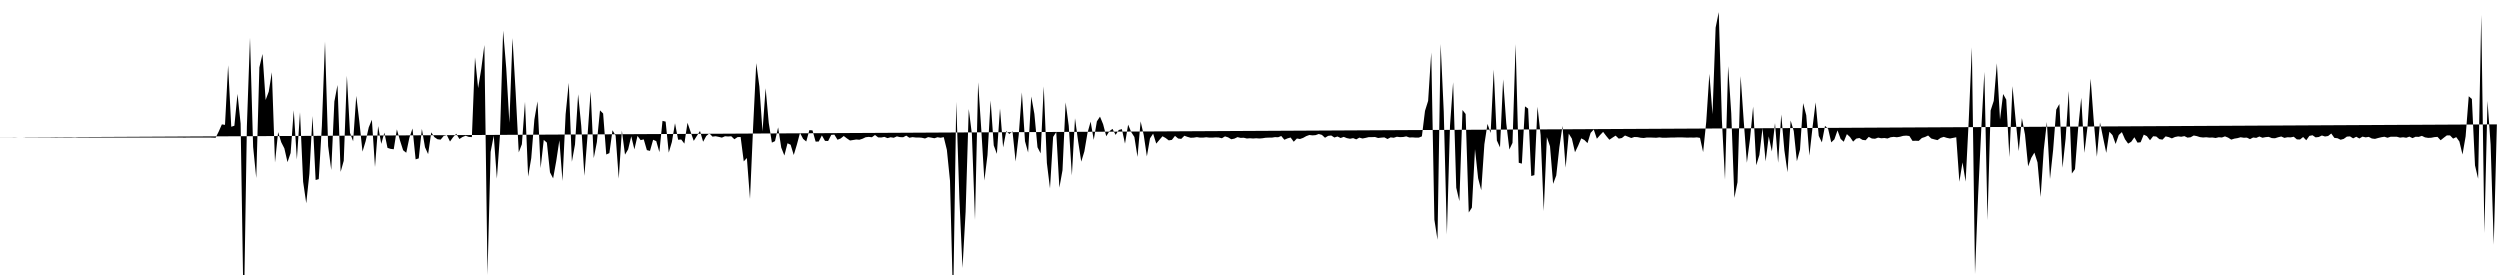 <svg viewBox="0 0 200 22" >
<polyline points="0,11 0.25,11 0.50,11 0.75,11 1,11 1.25,11 1.50,10.99 1.75,10.99 2,11 2.25,11 2.50,11 2.75,11 3,11 3.25,11 3.50,11 3.75,11 4,11 4.25,11 4.50,11.01 4.75,11 5,11 5.25,11 5.50,11 5.75,11 6,10.99 6.25,11 6.50,11 6.75,11 7,11 7.25,11 7.50,11 7.75,11 8,11 8.25,11 8.50,11 8.75,11 9,11 9.25,11 9.50,11 9.75,11 10,11 10.25,11 10.50,11 10.75,11 11,11 11.25,11 11.50,11 11.75,11 12,11 12.25,11 12.50,11 12.75,11 13,11 13.25,11 13.50,11 13.75,11 14,11 14.25,11 14.50,11 14.75,11.01 15,11 15.25,11 15.50,11 15.75,11 16,11 16.25,11 16.50,11 16.75,11 17,11.01 17.25,11.02 17.50,10.52 17.75,9.95 18,9.99 18.25,5.22 18.50,10.14 18.75,10.06 19,7.51 19.25,9.89 19.50,25.67 19.75,10.12 20,3.02 20.25,11.75 20.50,14.24 20.75,5.39 21,4.32 21.25,8 21.50,7.33 21.75,5.78 22,13 22.25,10.57 22.50,11.38 22.75,11.87 23,12.97 23.25,12.24 23.50,8.82 23.75,12.76 24,8.98 24.25,14.54 24.50,16.26 24.75,13.91 25,9.28 25.25,14.40 25.50,14.33 25.75,10.07 26,3.33 26.25,11.68 26.50,13.60 26.75,8.12 27,6.80 27.25,13.75 27.50,12.86 27.75,6.06 28,10.63 28.25,11.30 28.50,7.67 28.75,9.75 29,12.13 29.25,11.30 29.50,10.19 29.75,9.58 30,13.36 30.25,10.09 30.50,11.51 30.75,10.61 31,11.83 31.25,11.91 31.50,11.94 31.75,10.35 32,11.24 32.25,12.02 32.50,12.22 32.75,11.02 33,10.28 33.25,12.75 33.50,12.67 33.75,10.31 34,11.78 34.25,12.33 34.50,10.59 34.75,10.97 35,11.14 35.25,11.17 35.50,10.87 35.75,10.81 36,11.32 36.25,10.97 36.50,10.70 36.75,11.12 37,10.96 37.25,10.86 37.50,10.95 37.75,10.97 38,4.59 38.25,7.05 38.50,5.52 38.75,3.60 39,22 39.25,12.15 39.50,10.85 39.75,14.29 40,10.78 40.25,2.45 40.50,5.47 40.75,9.82 41,3.05 41.25,7.35 41.50,12.19 41.75,11.54 42,8.15 42.25,14.13 42.50,12.65 42.75,9.56 43,8.11 43.25,13.45 43.50,11.19 43.75,11.41 44,13.79 44.25,14.27 44.50,12.88 44.75,11.22 45,14.48 45.25,9.14 45.50,6.63 45.75,12.94 46,11.56 46.25,7.54 46.50,10.07 46.75,14.07 47,10.89 47.25,7.32 47.50,12.65 47.75,11.37 48,8.83 48.25,9.08 48.50,12.36 48.75,12.25 49,10.42 49.25,10.85 49.50,14.29 49.75,10.45 50,12.37 50.25,11.95 50.50,10.90 50.75,11.95 51,10.87 51.25,11.21 51.50,11.15 51.75,12.01 52,12.07 52.25,11.18 52.50,11.29 52.75,12.17 53,9.67 53.25,9.73 53.50,12.21 53.75,11.36 54,9.86 54.25,11.18 54.50,11.16 54.75,11.49 55,9.82 55.25,10.55 55.50,11.27 55.75,10.87 56,10.48 56.25,11.34 56.50,10.88 56.75,10.67 57,10.93 57.25,10.90 57.50,10.95 57.75,11.01 58,10.90 58.25,10.92 58.50,10.90 58.75,11.14 59,10.97 59.25,10.96 59.50,12.91 59.75,12.64 60,15.91 60.25,10.14 60.50,5.05 60.75,6.92 61,10.51 61.25,7.06 61.50,9.83 61.75,11.41 62,11.29 62.25,10.19 62.50,11.81 62.75,12.44 63,11.46 63.25,11.58 63.50,12.40 63.75,11.57 64,10.63 64.25,11.11 64.50,11.32 64.75,10.41 65,10.43 65.25,11.33 65.50,11.32 65.75,10.83 66,11.27 66.25,11.28 66.50,10.79 66.75,10.77 67,11.18 67.25,11.08 67.50,10.88 67.75,11.07 68,11.24 68.25,11.20 68.50,11.16 68.75,11.18 69,11.10 69.25,10.98 69.50,10.95 69.75,10.98 70,10.80 70.25,10.99 70.50,11 70.75,10.95 71,11.05 71.25,10.98 71.50,11.02 71.75,10.91 72,10.97 72.25,10.98 72.50,10.85 72.75,11.02 73,10.97 73.25,11 73.50,11 73.75,11.02 74,11.08 74.25,10.97 74.50,11.01 74.75,11.06 75,10.98 75.25,11.02 75.50,10.97 75.75,11.99 76,14.46 76.25,24.32 76.50,8.15 76.75,15.87 77,21.44 77.25,16.93 77.50,8.72 77.75,10.71 78,17.59 78.25,6.58 78.50,10.32 78.75,14.44 79,12.40 79.25,8.04 79.50,11.63 79.75,12.31 80,8.68 80.25,11.79 80.50,10.49 80.75,10.72 81,10.50 81.25,12.92 81.50,10.78 81.75,7.39 82,11.30 82.25,12.20 82.50,7.72 82.75,9.11 83,11.78 83.25,12.27 83.50,6.91 83.75,13.04 84,15.07 84.25,10.95 84.50,10.57 84.75,15.01 85,13.62 85.25,8.19 85.50,10.07 85.75,14.04 86,9.46 86.25,11.30 86.50,12.93 86.75,12.11 87,10.63 87.25,9.73 87.50,11.19 87.75,9.71 88,9.33 88.25,9.94 88.50,10.90 88.75,10.50 89,10.31 89.25,10.79 89.50,10.40 89.75,10.33 90,11.49 90.25,9.97 90.50,10.57 90.75,10.96 91,12.55 91.25,9.71 91.50,10.81 91.75,12.51 92,11.07 92.25,10.69 92.50,11.49 92.75,11.19 93,10.90 93.25,11.04 93.50,11.23 93.75,11.19 94,10.87 94.25,11.08 94.50,11.11 94.75,10.86 95,10.95 95.25,11.02 95.50,11.01 95.75,10.97 96,11.01 96.25,11.01 96.50,10.98 96.75,11.01 97,11.01 97.25,10.99 97.50,11 97.75,11.06 98,10.91 98.25,10.99 98.50,11.14 98.75,11.09 99,10.97 99.25,11.03 99.50,11.02 99.75,11.08 100,11.06 100.25,11.08 100.50,11.06 100.75,11.08 101,11.06 101.25,11.02 101.50,11.01 101.75,11.01 102,10.97 102.25,10.98 102.50,10.88 102.75,11.18 103,11.07 103.25,11 103.50,11.34 103.75,11.08 104,11.12 104.25,11.03 104.50,10.89 104.75,10.80 105,10.83 105.25,10.81 105.50,10.72 105.75,10.79 106,11.02 106.25,10.87 106.50,10.84 106.75,11 107,10.92 107.25,11.04 107.50,10.95 107.75,11.05 108,11.10 108.25,11.05 108.50,11.15 108.75,11.01 109,11.08 109.25,11.03 109.50,10.97 109.75,10.97 110,10.96 110.25,11.04 110.50,11.01 110.75,10.99 111,11.12 111.25,10.99 111.50,11.02 111.75,10.94 112,10.97 112.25,10.96 112.50,10.91 112.75,11 113,10.99 113.25,11.01 113.50,11.01 113.75,10.91 114,8.87 114.25,8.07 114.50,4.20 114.75,17.58 115,19.18 115.25,3.52 115.50,8.93 115.75,18.76 116,10.06 116.25,6.58 116.50,15.02 116.75,16.09 117,8.80 117.25,9.12 117.50,17 117.75,16.61 118,11.93 118.25,14.26 118.50,15.22 118.75,11.54 119,9.91 119.25,10.64 119.50,5.57 119.75,11.24 120,11.79 120.25,6.35 120.50,9.86 120.75,11.96 121,11.43 121.25,3.53 121.50,13.02 121.75,13.09 122,8.51 122.25,8.69 122.50,14.08 122.75,14.01 123,8.54 123.25,10.80 123.50,16.89 123.75,10.97 124,11.70 124.25,14.71 124.50,14.04 124.75,11.77 125,10.07 125.25,13.41 125.50,10.69 125.75,11.09 126,12.18 126.25,11.66 126.50,11.07 126.75,11.20 127,11.45 127.25,10.63 127.50,10.36 127.75,11.10 128,10.81 128.25,10.55 128.50,10.88 128.75,11.18 129,11.01 129.25,10.85 129.50,11.09 129.75,11.04 130,10.84 130.25,10.94 130.50,11.04 130.75,10.96 131,10.97 131.25,11.02 131.50,11.04 131.75,11 132,11 132.25,11.01 132.50,11.02 132.75,10.99 133,11.02 133.25,11.02 133.50,11.01 133.75,11 134,11 134.25,10.99 134.50,10.99 134.75,11 135,11.01 135.25,11 135.50,11.01 135.75,10.99 136,11.03 136.25,12.17 136.50,9.74 136.75,5.91 137,9.14 137.25,2.21 137.50,0.97 137.75,9.58 138,14.37 138.25,5.29 138.50,9.06 138.75,15.83 139,14.58 139.25,6.09 139.50,9.71 139.75,13.02 140,11.12 140.25,8.53 140.50,13.22 140.75,12.40 141,10.26 141.25,12.91 141.50,10.91 141.75,12.12 142,9.85 142.25,13.02 142.50,9.16 142.75,12.03 143,13.78 143.25,9.64 143.50,10.48 143.75,12.90 144,11.97 144.25,8.25 144.50,9.22 144.75,12.45 145,10.21 145.25,8.19 145.50,10.87 145.75,11.39 146,10.07 146.25,10.30 146.50,11.39 146.75,11.15 147,10.43 147.25,11.11 147.50,11.34 147.75,10.73 148,10.96 148.25,11.33 148.50,11.09 148.75,11.04 149,11.19 149.25,11.22 149.50,10.95 149.75,11.08 150,11.10 150.25,11.01 150.50,11.06 150.75,11.04 151,11.08 151.25,10.98 151.50,10.95 151.75,10.98 152,10.94 152.25,10.87 152.50,10.85 152.75,10.88 153,11.27 153.25,11.26 153.50,11.27 153.75,11.04 154,10.96 154.25,10.84 154.50,11.08 154.75,11.15 155,11.21 155.25,11.03 155.50,10.95 155.75,11.03 156,11.08 156.25,11.03 156.50,10.98 156.75,14.54 157,12.99 157.25,14.53 157.50,9.61 157.75,3.79 158,21.92 158.25,15.60 158.50,10.37 158.75,5.75 159,17.61 159.25,8.84 159.50,8.07 159.75,5.06 160,9.57 160.25,7.52 160.50,7.97 160.75,12.57 161,6.89 161.25,9.60 161.50,12.09 161.75,9.45 162,10.77 162.25,13.31 162.50,12.63 162.75,12.21 163,12.99 163.25,15.76 163.50,11.99 163.75,9.76 164,14.32 164.25,12 164.50,8.77 164.75,8.32 165,13.42 165.25,11.09 165.50,7.28 165.75,13.88 166,13.53 166.25,10.29 166.50,7.82 166.75,12.23 167,10.15 167.25,6.29 167.50,9.68 167.75,12.54 168,9.80 168.25,11.03 168.50,12.23 168.75,10.54 169,10.81 169.25,11.52 169.50,10.80 169.75,10.57 170,11.14 170.25,11.49 170.50,11.34 170.75,10.98 171,11.41 171.25,11.38 171.50,10.77 171.75,10.89 172,11.22 172.25,10.90 172.50,10.92 172.75,11.13 173,11.17 173.25,10.91 173.50,10.97 173.75,11.07 174,10.96 174.25,10.91 174.50,10.94 174.75,10.89 175,11.01 175.25,10.98 175.50,10.84 175.75,10.89 176,10.97 176.25,11 176.50,10.98 176.75,11.01 177,11 177.25,11.04 177.50,10.98 177.75,11 178,10.91 178.25,11.01 178.50,11.17 178.75,11.09 179,11.05 179.25,10.98 179.50,11.02 179.75,11.01 180,11.13 180.25,11 180.50,11.03 180.75,10.92 181,11.02 181.25,10.97 181.50,10.95 181.75,11.05 182,11.06 182.25,10.98 182.50,10.92 182.75,11.03 183,10.98 183.25,10.99 183.50,10.94 183.75,11.15 184,11.16 184.25,10.96 184.50,11.22 184.75,10.87 185,10.82 185.25,10.99 185.50,10.96 185.75,10.84 186,10.92 186.25,10.88 186.50,10.68 186.75,11.03 187,11.06 187.25,11.18 187.50,11.11 187.75,10.93 188,10.91 188.25,11.07 188.50,10.94 188.75,11.08 189,10.93 189.25,10.99 189.50,10.95 189.75,11.08 190,11.11 190.25,11.04 190.50,10.98 190.75,10.94 191,11.02 191.25,10.94 191.50,10.94 191.75,10.94 192,11.01 192.25,10.98 192.50,11.02 192.75,10.93 193,11.05 193.25,10.94 193.50,10.95 193.75,10.87 194,10.99 194.25,11.03 194.50,11.02 194.75,10.97 195,10.95 195.25,11.22 195.50,11.02 195.75,10.83 196,10.83 196.25,11.09 196.50,10.97 196.75,11.32 197,12.36 197.25,10.91 197.50,7.70 197.75,7.92 198,13.23 198.25,14.30 198.50,1.19 198.75,18.64 199,8.07 199.25,11.57 199.50,19.58 199.75,9.95 " />
</svg>
